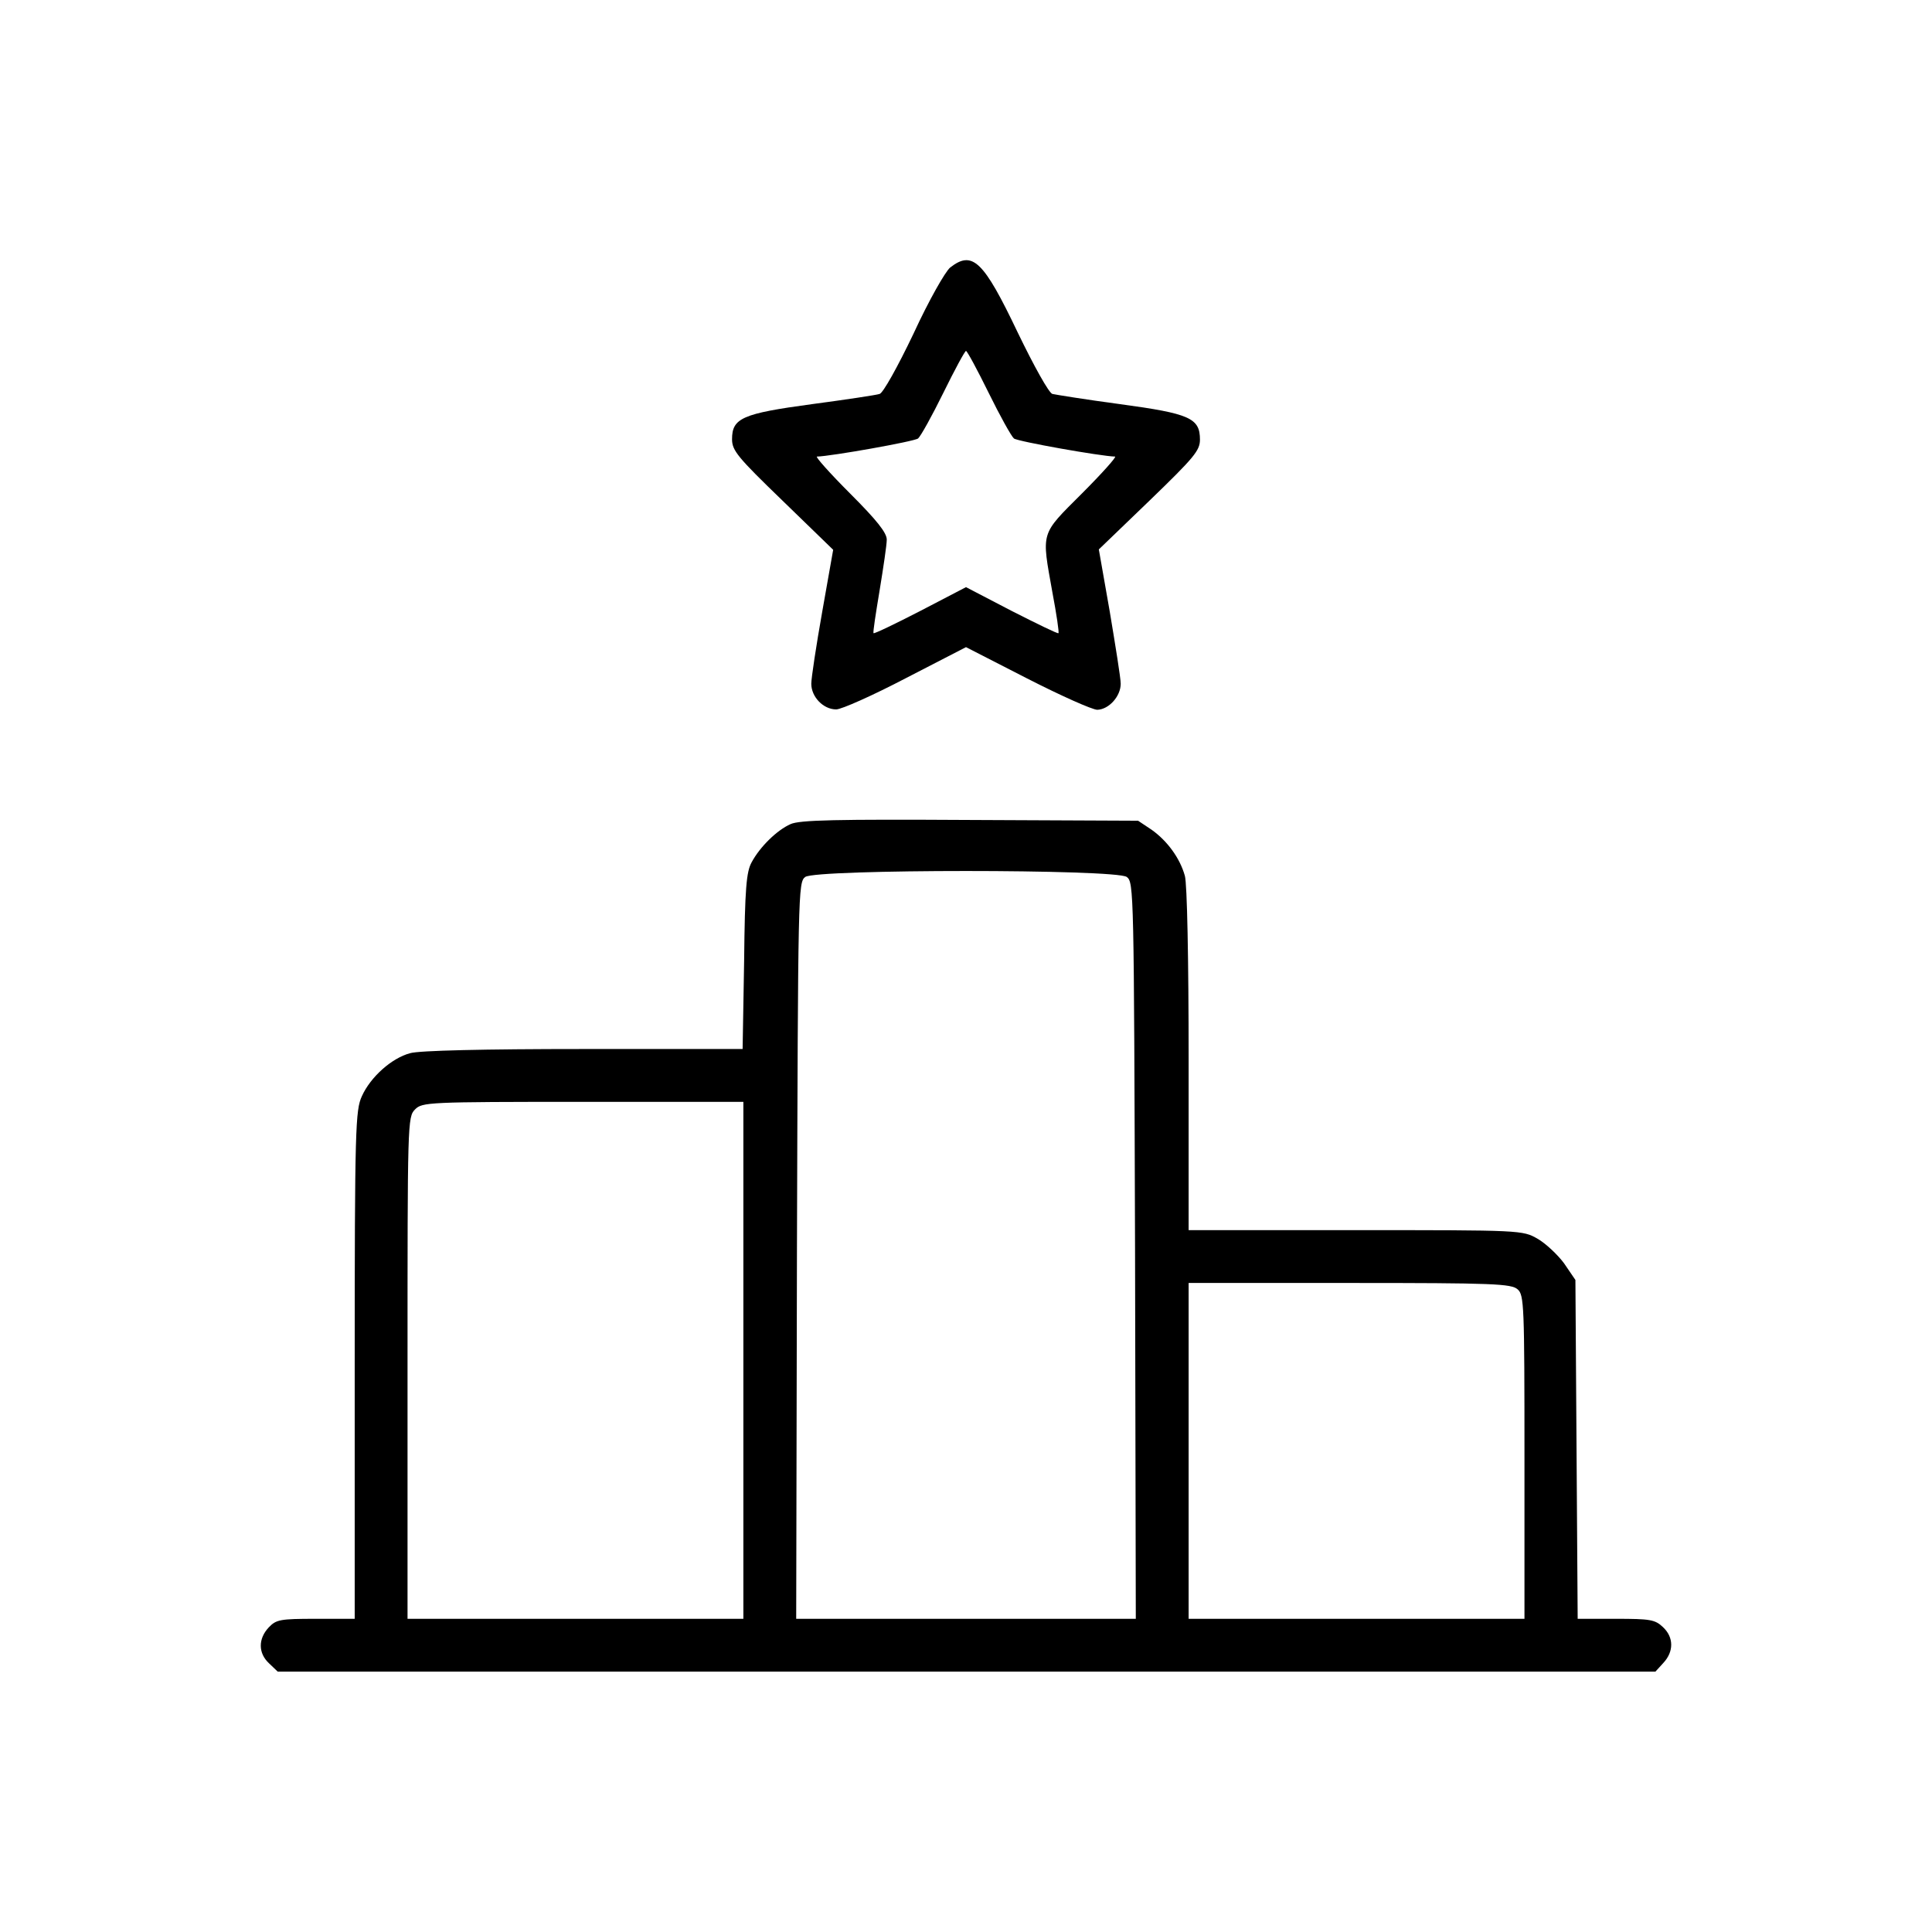 <?xml version="1.0" standalone="no"?>
<!DOCTYPE svg PUBLIC "-//W3C//DTD SVG 20010904//EN"
 "http://www.w3.org/TR/2001/REC-SVG-20010904/DTD/svg10.dtd">
<svg version="1.0" xmlns="http://www.w3.org/2000/svg"
 width="512pt" height="512pt" viewBox="0 0 512 512"
 preserveAspectRatio="xMidYMid meet">

<g transform="translate(0,512) scale(0.1,-0.1)"
fill="#000000" stroke="none">
<path d="M2518 4411 c-13 -11 -56 -86 -97 -175 -42 -88 -81 -158 -90 -160 -9
-3 -89 -15 -179 -27 -185 -25 -212 -37 -212 -93 0 -30 15 -48 134 -163 l134
-130 -29 -164 c-16 -90 -29 -176 -29 -191 0 -35 32 -68 66 -68 14 0 97 37 185
83 l159 82 162 -83 c90 -46 173 -83 186 -83 31 1 62 36 62 69 0 15 -14 101
-29 191 l-29 165 134 129 c119 115 134 133 134 162 0 57 -27 69 -212 94 -90
12 -170 25 -179 27 -9 2 -49 74 -92 163 -91 191 -120 218 -179 172z m102 -332
c30 -61 60 -115 67 -121 10 -8 230 -47 268 -48 5 0 -34 -44 -88 -98 -111 -111
-107 -99 -78 -262 11 -58 18 -106 16 -108 -2 -2 -57 25 -124 59 l-121 63 -121
-63 c-66 -34 -122 -61 -124 -59 -2 2 6 53 16 113 10 61 19 121 19 135 0 18
-26 51 -97 122 -54 54 -93 98 -88 98 38 1 258 40 268 48 7 6 37 60 67 121 30
61 57 111 60 111 3 0 30 -50 60 -111z"/>
<path d="M2095 2936 c-36 -16 -81 -60 -103 -101 -14 -25 -18 -69 -20 -262 l-4
-233 -421 0 c-264 0 -436 -4 -460 -11 -49 -13 -105 -63 -128 -114 -17 -37 -19
-84 -19 -712 l0 -673 -103 0 c-95 0 -105 -2 -125 -23 -28 -30 -28 -68 1 -95
l23 -22 1825 0 1826 0 21 23 c28 30 28 68 -1 95 -21 20 -34 22 -125 22 l-101
0 -3 449 -3 449 -30 44 c-17 23 -49 53 -70 65 -40 23 -43 23 -482 23 l-443 0
0 453 c0 263 -4 466 -10 486 -13 47 -47 93 -88 122 l-36 24 -445 2 c-355 2
-452 0 -476 -11z m891 -140 c19 -14 19 -37 22 -990 l2 -976 -450 0 -450 0 2
976 c3 953 3 976 22 990 29 21 823 21 852 0z m-1016 -1281 l0 -685 -445 0
-445 0 0 665 c0 652 0 665 20 685 19 19 33 20 445 20 l425 0 0 -685z m2052
188 c17 -15 18 -42 18 -445 l0 -428 -445 0 -445 0 0 445 0 445 427 0 c383 0
428 -2 445 -17z"/>
</g>
</svg>
